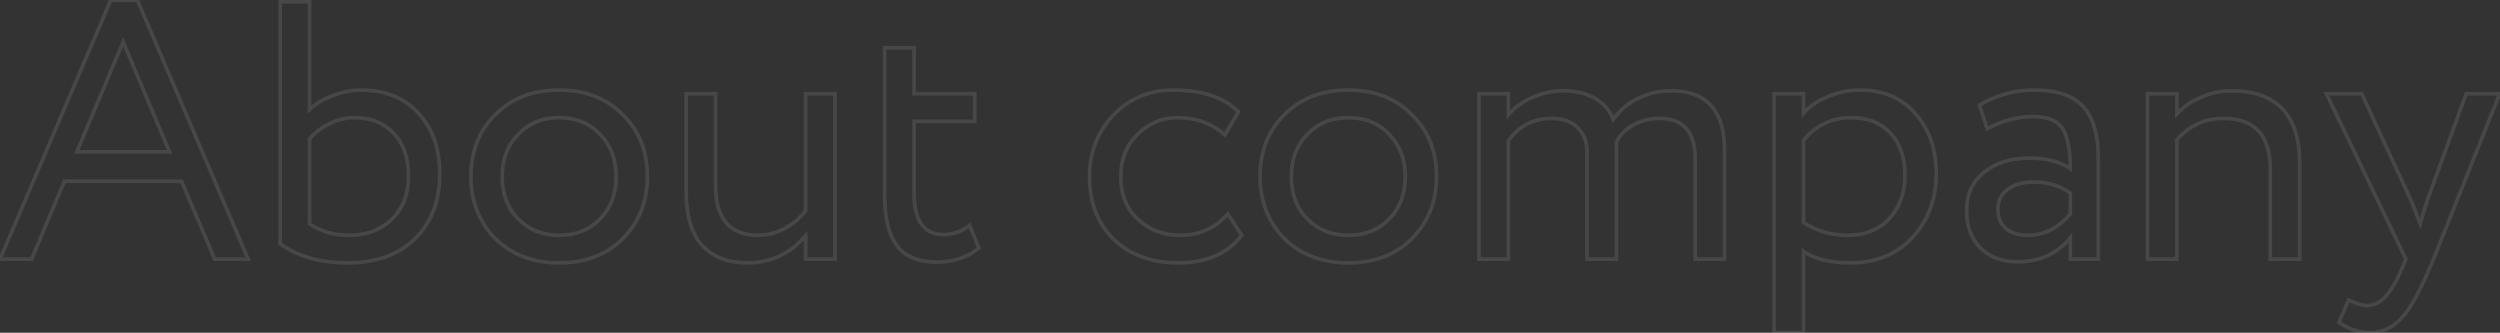 <?xml version="1.0" encoding="UTF-8"?> <svg xmlns="http://www.w3.org/2000/svg" width="2720" height="362" viewBox="0 0 2720 362" fill="none"><rect x="0" y="0" width="2720" height="362" fill="#333333" stroke="none"/> <path d="M34.4 282V284H35.73L36.244 282.774L34.4 282ZM2.38419e-07 282L-1.839 281.214L-3.03 284H2.38419e-07V282ZM120.4 0.4V-1.6H119.08L118.561 -0.386L120.4 0.4ZM149.6 0.4L151.439 -0.386L150.92 -1.6H149.6V0.4ZM270 282V284H273.03L271.839 281.214L270 282ZM233.6 282L231.759 282.782L232.276 284H233.6V282ZM197.6 197.2L199.441 196.418L198.924 195.2H197.6V197.2ZM70 197.2V195.2H68.671L68.156 196.426L70 197.2ZM184.4 165.2V167.2H187.413L186.243 164.423L184.4 165.2ZM134 45.6L135.843 44.823L134 40.45L132.157 44.823L134 45.6ZM83.6 165.2L81.757 164.423L80.587 167.2H83.6V165.2ZM34.4 280H2.38419e-07V284H34.4V280ZM1.839 282.786L122.239 1.186L118.561 -0.386L-1.839 281.214L1.839 282.786ZM120.4 2.4H149.6V-1.6H120.4V2.4ZM147.761 1.186L268.161 282.786L271.839 281.214L151.439 -0.386L147.761 1.186ZM270 280H233.6V284H270V280ZM235.441 281.218L199.441 196.418L195.759 197.982L231.759 282.782L235.441 281.218ZM197.6 195.2H70V199.2H197.6V195.2ZM68.156 196.426L32.556 281.226L36.244 282.774L71.844 197.974L68.156 196.426ZM186.243 164.423L135.843 44.823L132.157 46.377L182.557 165.977L186.243 164.423ZM132.157 44.823L81.757 164.423L85.443 165.977L135.843 46.377L132.157 44.823ZM83.6 167.2H184.4V163.2H83.6V167.2ZM304.831 265.2H302.831V266.214L303.65 266.814L304.831 265.2ZM304.831 2V-1.90735e-05H302.831V2H304.831ZM336.831 2H338.831V-1.90735e-05H336.831V2ZM336.831 119.2H334.831V123.892L338.216 120.643L336.831 119.2ZM362.031 104L362.723 105.877L362.736 105.872L362.749 105.867L362.031 104ZM455.231 123.2L453.748 124.542L453.759 124.554L453.771 124.566L455.231 123.2ZM451.231 260L452.613 261.446L452.619 261.44L452.624 261.435L451.231 260ZM358.031 134.8L357.137 133.011L357.137 133.011L358.031 134.8ZM336.831 151.2L335.263 149.959L334.831 150.504V151.2H336.831ZM336.831 243.6H334.831V244.664L335.714 245.259L336.831 243.6ZM426.431 238.4L425.033 236.97L425.033 236.97L426.431 238.4ZM428.431 145.2L426.967 146.562L426.975 146.571L426.983 146.579L428.431 145.2ZM306.831 265.2V2H302.831V265.2H306.831ZM304.831 4H336.831V-1.90735e-05H304.831V4ZM334.831 2V119.2H338.831V2H334.831ZM338.216 120.643C344.653 114.463 352.805 109.531 362.723 105.877L361.34 102.123C350.991 105.936 342.342 111.137 335.446 117.757L338.216 120.643ZM362.749 105.867C372.943 101.946 382.967 100 392.831 100V96C382.429 96 371.92 98.054 361.313 102.133L362.749 105.867ZM392.831 100C418.769 100 438.991 108.231 453.748 124.542L456.714 121.858C441.071 104.569 419.694 96 392.831 96V100ZM453.771 124.566C468.82 140.653 476.431 162.127 476.431 189.2H480.431C480.431 161.34 472.576 138.813 456.692 121.834L453.771 124.566ZM476.431 189.2C476.431 218.36 467.517 241.406 449.838 258.565L452.624 261.435C471.212 243.394 480.431 219.24 480.431 189.2H476.431ZM449.849 258.554C432.164 275.459 408.432 284 378.431 284V288C409.23 288 434.032 279.207 452.613 261.446L449.849 258.554ZM378.431 284C348.602 284 324.517 277.139 306.013 263.586L303.65 266.814C323.012 280.994 347.994 288 378.431 288V284ZM385.631 126C375.961 126 366.457 128.351 357.137 133.011L358.926 136.589C367.739 132.182 376.635 130 385.631 130V126ZM357.137 133.011C347.87 137.645 340.55 143.28 335.263 149.959L338.399 152.441C343.246 146.32 350.059 141.022 358.926 136.589L357.137 133.011ZM334.831 151.2V243.6H338.831V151.2H334.831ZM335.714 245.259C348.349 253.773 363.148 258 380.031 258V254C363.848 254 349.847 249.96 337.949 241.941L335.714 245.259ZM380.031 258C399.414 258 415.407 251.977 427.829 239.83L425.033 236.97C413.456 248.29 398.515 254 380.031 254V258ZM427.829 239.83C440.276 227.66 446.431 211.511 446.431 191.6H442.431C442.431 210.622 436.586 225.674 425.033 236.97L427.829 239.83ZM446.431 191.6C446.431 171.501 440.99 155.487 429.88 143.821L426.983 146.579C437.205 157.313 442.431 172.233 442.431 191.6H446.431ZM429.896 143.838C418.796 131.905 403.967 126 385.631 126V130C403.028 130 416.733 135.561 426.967 146.562L429.896 143.838ZM538.763 259.6L537.327 260.993L537.348 261.014L537.37 261.035L538.763 259.6ZM538.763 124.8L540.177 126.214L540.177 126.214L538.763 124.8ZM677.563 124.8L676.138 126.204L676.148 126.214L676.159 126.225L677.563 124.8ZM677.563 259.6L676.148 258.186L676.148 258.186L677.563 259.6ZM563.963 146L565.377 147.414L565.393 147.398L565.408 147.382L563.963 146ZM563.563 238L562.132 239.398L562.132 239.398L563.563 238ZM652.763 238.4L651.332 237.002L651.332 237.002L652.763 238.4ZM652.763 146L651.317 147.382L651.317 147.382L652.763 146ZM540.198 258.207C522.985 240.473 514.363 218.451 514.363 192H510.363C510.363 219.416 519.34 242.46 537.327 260.993L540.198 258.207ZM514.363 192C514.363 165.276 522.988 143.402 540.177 126.214L537.348 123.386C519.337 141.398 510.363 164.324 510.363 192H514.363ZM540.177 126.214C557.619 108.772 580.285 100 608.363 100V96C579.373 96 555.64 105.094 537.348 123.386L540.177 126.214ZM608.363 100C636.441 100 658.967 108.772 676.138 126.204L678.987 123.396C660.958 105.094 637.351 96 608.363 96V100ZM676.159 126.225C693.61 143.415 702.363 165.286 702.363 192H706.363C706.363 164.314 697.249 141.385 678.966 123.375L676.159 126.225ZM702.363 192C702.363 218.714 693.609 240.725 676.148 258.186L678.977 261.014C697.249 242.742 706.363 219.686 706.363 192H702.363ZM676.148 258.186C658.979 275.355 636.45 284 608.363 284V288C637.342 288 660.946 279.045 678.977 261.014L676.148 258.186ZM608.363 284C580.549 284 557.87 275.358 540.155 258.165L537.37 261.035C555.922 279.042 579.643 288 608.363 288V284ZM562.548 144.586C550.386 156.748 544.363 172.618 544.363 192H548.363C548.363 173.516 554.072 158.719 565.377 147.414L562.548 144.586ZM544.363 192C544.363 211.369 550.244 227.233 562.132 239.398L564.993 236.602C553.948 225.3 548.363 210.498 548.363 192H544.363ZM562.132 239.398C574.274 251.816 589.739 258 608.363 258V254C590.719 254 576.317 248.184 564.993 236.602L562.132 239.398ZM608.363 258C626.972 258 642.308 251.959 654.193 239.798L651.332 237.002C640.283 248.308 626.02 254 608.363 254V258ZM654.193 239.798C666.339 227.376 672.363 211.383 672.363 192H668.363C668.363 210.483 662.653 225.424 651.332 237.002L654.193 239.798ZM672.363 192C672.363 173.132 666.329 157.289 654.208 144.618L651.317 147.382C662.663 159.244 668.363 174.068 668.363 192H672.363ZM654.208 144.618C642.327 132.185 626.986 126 608.363 126V130C626.006 130 640.264 135.815 651.317 147.382L654.208 144.618ZM608.363 126C589.739 126 574.398 132.185 562.517 144.618L565.408 147.382C576.461 135.815 590.719 130 608.363 130V126ZM876.534 102V100H874.534V102H876.534ZM908.534 102H910.534V100H908.534V102ZM908.534 282V284H910.534V282H908.534ZM876.534 282H874.534V284H876.534V282ZM876.534 256.4H878.534V250.966L875.012 255.104L876.534 256.4ZM763.734 266.8L762.231 268.119L762.245 268.135L762.26 268.151L763.734 266.8ZM746.534 102V100H744.534V102H746.534ZM778.534 102H780.534V100H778.534V102ZM853.334 248.8L854.249 250.579L854.259 250.574L854.268 250.569L853.334 248.8ZM876.534 229.2L878.147 230.383L878.534 229.855V229.2H876.534ZM876.534 104H908.534V100H876.534V104ZM906.534 102V282H910.534V102H906.534ZM908.534 280H876.534V284H908.534V280ZM878.534 282V256.4H874.534V282H878.534ZM875.012 255.104C858.586 274.397 837.94 284 812.934 284V288C839.129 288 860.883 277.87 878.057 257.696L875.012 255.104ZM812.934 284C792.299 284 776.484 277.749 765.209 265.449L762.26 268.151C774.452 281.451 791.436 288 812.934 288V284ZM765.238 265.481C754.21 252.915 748.534 234.266 748.534 209.2H744.534C744.534 234.801 750.325 254.552 762.231 268.119L765.238 265.481ZM748.534 209.2V102H744.534V209.2H748.534ZM746.534 104H778.534V100H746.534V104ZM776.534 102V202H780.534V102H776.534ZM776.534 202C776.534 220.24 780.446 234.294 788.617 243.803C796.839 253.371 809.074 258 824.934 258V254C809.862 254 798.897 249.629 791.651 241.197C784.356 232.706 780.534 219.76 780.534 202H776.534ZM824.934 258C834.881 258 844.66 255.51 854.249 250.579L852.42 247.021C843.342 251.69 834.187 254 824.934 254V258ZM854.268 250.569C864.11 245.374 872.085 238.649 878.147 230.383L874.922 228.017C869.25 235.751 861.759 242.092 852.401 247.031L854.268 250.569ZM878.534 229.2V102H874.534V229.2H878.534ZM962.55 52V50H960.55V52H962.55ZM994.55 52H996.55V50H994.55V52ZM994.55 102H992.55V104H994.55V102ZM1060.55 102H1062.55V100H1060.55V102ZM1060.55 132V134H1062.55V132H1060.55ZM994.55 132V130H992.55V132H994.55ZM1054.95 245.2L1056.8 244.452L1055.81 241.989L1053.72 243.624L1054.95 245.2ZM1064.95 270L1066.21 271.555L1067.36 270.625L1066.8 269.252L1064.95 270ZM976.15 267.6L974.567 268.823L974.567 268.823L976.15 267.6ZM964.55 213.6V52H960.55V213.6H964.55ZM962.55 54H994.55V50H962.55V54ZM992.55 52V102H996.55V52H992.55ZM994.55 104H1060.55V100H994.55V104ZM1058.55 102V132H1062.55V102H1058.55ZM1060.55 130H994.55V134H1060.55V130ZM992.55 132V210.4H996.55V132H992.55ZM992.55 210.4C992.55 225.511 995.238 237.203 1000.92 245.162C1006.7 253.245 1015.36 257.2 1026.55 257.2V253.2C1016.41 253.2 1009.07 249.688 1004.18 242.838C999.196 235.863 996.55 225.156 996.55 210.4H992.55ZM1026.55 257.2C1037.42 257.2 1047.31 253.705 1056.18 246.776L1053.72 243.624C1045.52 250.028 1036.48 253.2 1026.55 253.2V257.2ZM1053.1 245.948L1063.1 270.748L1066.8 269.252L1056.8 244.452L1053.1 245.948ZM1063.69 268.445C1051.56 278.254 1036.69 283.2 1018.95 283.2V287.2C1037.48 287.2 1053.27 282.012 1066.21 271.555L1063.69 268.445ZM1018.95 283.2C999.893 283.2 986.308 277.475 977.733 266.377L974.567 268.823C984.125 281.192 999.074 287.2 1018.95 287.2V283.2ZM977.733 266.377C969.061 255.155 964.55 237.683 964.55 213.6H960.55C960.55 238.05 965.106 256.578 974.567 268.823L977.733 266.377ZM1335.81 232.8L1337.48 231.704L1336.04 229.506L1334.31 231.479L1335.81 232.8ZM1351.01 256L1352.59 257.223L1353.46 256.096L1352.68 254.904L1351.01 256ZM1211.81 260.4L1210.42 261.836L1210.42 261.841L1210.43 261.846L1211.81 260.4ZM1211.41 125.2L1209.96 123.818L1209.96 123.818L1211.41 125.2ZM1347.41 121.6L1349.13 122.613L1349.92 121.279L1348.82 120.186L1347.41 121.6ZM1332.61 146.8L1331.27 148.284L1333.09 149.93L1334.33 147.813L1332.61 146.8ZM1237.41 146.4L1236 144.986L1236 144.986L1237.41 146.4ZM1237.81 238.4L1239.18 236.94L1239.18 236.939L1237.81 238.4ZM1334.14 233.896L1349.34 257.096L1352.68 254.904L1337.48 231.704L1334.14 233.896ZM1349.43 254.777C1334.42 274.181 1312 284 1281.81 284V288C1312.95 288 1336.66 277.819 1352.59 257.223L1349.43 254.777ZM1281.81 284C1253.43 284 1230.62 275.607 1213.19 258.954L1210.43 261.846C1228.73 279.327 1252.59 288 1281.81 288V284ZM1213.2 258.964C1196.05 242.336 1187.41 220.089 1187.41 192H1183.41C1183.41 220.978 1192.36 244.33 1210.42 261.836L1213.2 258.964ZM1187.41 192C1187.41 166.085 1195.9 144.322 1212.86 126.582L1209.96 123.818C1192.25 142.345 1183.41 165.115 1183.41 192H1187.41ZM1212.86 126.582C1229.79 108.862 1251 100 1276.61 100V96C1249.96 96 1227.69 105.272 1209.96 123.818L1212.86 126.582ZM1276.61 100C1307.77 100 1330.77 107.788 1346 123.014L1348.82 120.186C1332.58 103.945 1308.38 96 1276.61 96V100ZM1345.68 120.587L1330.88 145.787L1334.33 147.813L1349.13 122.613L1345.68 120.587ZM1333.95 145.316C1319.68 132.417 1301.99 126 1281.01 126V130C1301.1 130 1317.81 136.117 1331.27 148.284L1333.95 145.316ZM1281.01 126C1263.66 126 1248.62 132.358 1236 144.986L1238.82 147.814C1250.73 135.909 1264.76 130 1281.01 130V126ZM1236 144.986C1223.59 157.394 1217.41 173.119 1217.41 192H1221.41C1221.41 174.081 1227.23 159.406 1238.82 147.814L1236 144.986ZM1217.41 192C1217.41 211.924 1223.71 227.955 1236.44 239.861L1239.18 236.939C1227.38 225.912 1221.41 211.009 1221.41 192H1217.41ZM1236.44 239.86C1249.37 251.967 1265.34 258 1284.21 258V254C1266.28 254 1251.31 248.3 1239.18 236.94L1236.44 239.86ZM1284.21 258C1305.58 258 1323.33 250.024 1337.31 234.121L1334.31 231.479C1321.09 246.509 1304.44 254 1284.21 254V258ZM1397.36 259.6L1395.92 260.993L1395.94 261.014L1395.96 261.035L1397.36 259.6ZM1397.36 124.8L1398.77 126.214L1398.77 126.214L1397.36 124.8ZM1536.16 124.8L1534.73 126.204L1534.74 126.214L1534.75 126.225L1536.16 124.8ZM1536.16 259.6L1534.74 258.186L1534.74 258.186L1536.16 259.6ZM1422.56 146L1423.97 147.414L1423.99 147.398L1424 147.382L1422.56 146ZM1422.16 238L1420.73 239.398L1420.73 239.398L1422.16 238ZM1511.36 238.4L1509.93 237.002L1509.93 237.002L1511.36 238.4ZM1511.36 146L1509.91 147.382L1509.91 147.382L1511.36 146ZM1398.79 258.207C1381.58 240.473 1372.96 218.451 1372.96 192H1368.96C1368.96 219.416 1377.93 242.46 1395.92 260.993L1398.79 258.207ZM1372.96 192C1372.96 165.276 1381.58 143.402 1398.77 126.214L1395.94 123.386C1377.93 141.398 1368.96 164.324 1368.96 192H1372.96ZM1398.77 126.214C1416.21 108.772 1438.88 100 1466.96 100V96C1437.97 96 1414.23 105.094 1395.94 123.386L1398.77 126.214ZM1466.96 100C1495.03 100 1517.56 108.772 1534.73 126.204L1537.58 123.396C1519.55 105.094 1495.94 96 1466.96 96V100ZM1534.75 126.225C1552.2 143.415 1560.96 165.286 1560.96 192H1564.96C1564.96 164.314 1555.84 141.385 1537.56 123.375L1534.75 126.225ZM1560.96 192C1560.96 218.714 1552.2 240.725 1534.74 258.186L1537.57 261.014C1555.84 242.742 1564.96 219.686 1564.96 192H1560.96ZM1534.74 258.186C1517.57 275.355 1495.04 284 1466.96 284V288C1495.94 288 1519.54 279.045 1537.57 261.014L1534.74 258.186ZM1466.96 284C1439.14 284 1416.46 275.358 1398.75 258.165L1395.96 261.035C1414.52 279.042 1438.24 288 1466.96 288V284ZM1421.14 144.586C1408.98 156.748 1402.96 172.618 1402.96 192H1406.96C1406.96 173.516 1412.67 158.719 1423.97 147.414L1421.14 144.586ZM1402.96 192C1402.96 211.369 1408.84 227.233 1420.73 239.398L1423.59 236.602C1412.54 225.3 1406.96 210.498 1406.96 192H1402.96ZM1420.73 239.398C1432.87 251.816 1448.33 258 1466.96 258V254C1449.31 254 1434.91 248.184 1423.59 236.602L1420.73 239.398ZM1466.96 258C1485.57 258 1500.9 251.959 1512.79 239.798L1509.93 237.002C1498.88 248.308 1484.61 254 1466.96 254V258ZM1512.79 239.798C1524.93 227.376 1530.96 211.383 1530.96 192H1526.96C1526.96 210.483 1521.25 225.424 1509.93 237.002L1512.79 239.798ZM1530.96 192C1530.96 173.132 1524.92 157.289 1512.8 144.618L1509.91 147.382C1521.26 159.244 1526.96 174.068 1526.96 192H1530.96ZM1512.8 144.618C1500.92 132.185 1485.58 126 1466.96 126V130C1484.6 130 1498.86 135.815 1509.91 147.382L1512.8 144.618ZM1466.96 126C1448.33 126 1432.99 132.185 1421.11 144.618L1424 147.382C1435.05 135.815 1449.31 130 1466.96 130V126ZM1876.33 282V284H1878.33V282H1876.33ZM1844.33 282H1842.33V284H1844.33V282ZM1777.13 136L1778.09 137.754L1778.1 137.748L1778.11 137.743L1777.13 136ZM1758.33 154.8L1756.56 153.859L1756.23 154.49L1756.37 155.192L1758.33 154.8ZM1758.73 282V284H1760.73V282H1758.73ZM1726.73 282H1724.73V284H1726.73V282ZM1716.33 138.8L1714.91 140.214L1714.93 140.228L1714.94 140.242L1716.33 138.8ZM1641.13 153.2L1639.49 152.048L1639.13 152.566V153.2H1641.13ZM1641.13 282V284H1643.13V282H1641.13ZM1609.13 282H1607.13V284H1609.13V282ZM1609.13 102V100H1607.13V102H1609.13ZM1641.13 102H1643.13V100H1641.13V102ZM1641.13 124.8H1639.13V130.183L1642.64 126.106L1641.13 124.8ZM1667.13 106L1666.32 104.169L1666.32 104.172L1666.31 104.176L1667.13 106ZM1735.53 107.2L1734.52 108.928L1734.52 108.928L1735.53 107.2ZM1755.13 130L1753.25 130.679L1754.56 134.321L1756.77 131.141L1755.13 130ZM1781.93 107.2L1782.82 108.989L1782.82 108.989L1781.93 107.2ZM1874.33 164V282H1878.33V164H1874.33ZM1876.33 280H1844.33V284H1876.33V280ZM1846.33 282V172.8H1842.33V282H1846.33ZM1846.33 172.8C1846.33 157.883 1843.04 146.321 1836.13 138.477C1829.17 130.585 1818.84 126.8 1805.53 126.8V130.8C1818.08 130.8 1827.15 134.348 1833.13 141.123C1839.14 147.946 1842.33 158.384 1842.33 172.8H1846.33ZM1805.53 126.8C1794.81 126.8 1785 129.278 1776.15 134.257L1778.11 137.743C1786.32 133.122 1795.45 130.8 1805.53 130.8V126.8ZM1776.17 134.246C1767.57 138.959 1761.02 145.502 1756.56 153.859L1760.09 155.741C1764.17 148.098 1770.15 142.108 1778.09 137.754L1776.17 134.246ZM1756.37 155.192C1756.46 155.667 1756.56 156.895 1756.63 159.062C1756.69 161.166 1756.73 164.009 1756.73 167.6H1760.73C1760.73 163.991 1760.69 161.101 1760.63 158.938C1760.56 156.838 1760.46 155.267 1760.29 154.408L1756.37 155.192ZM1756.73 167.6V282H1760.73V167.6H1756.73ZM1758.73 280H1726.73V284H1758.73V280ZM1728.73 282V166H1724.73V282H1728.73ZM1728.73 166C1728.73 154.102 1725.11 144.474 1717.71 137.358L1714.94 140.242C1721.41 146.46 1724.73 154.965 1724.73 166H1728.73ZM1717.74 137.386C1710.61 130.249 1700.71 126.8 1688.33 126.8V130.8C1699.95 130.8 1708.72 134.018 1714.91 140.214L1717.74 137.386ZM1688.33 126.8C1667.68 126.8 1651.34 135.246 1639.49 152.048L1642.76 154.352C1653.85 138.62 1668.97 130.8 1688.33 130.8V126.8ZM1639.13 153.2V282H1643.13V153.2H1639.13ZM1641.13 280H1609.13V284H1641.13V280ZM1611.13 282V102H1607.13V282H1611.13ZM1609.13 104H1641.13V100H1609.13V104ZM1639.13 102V124.8H1643.13V102H1639.13ZM1642.64 126.106C1649.09 118.624 1657.51 112.521 1667.95 107.824L1666.31 104.176C1655.41 109.079 1646.5 115.509 1639.61 123.494L1642.64 126.106ZM1667.93 107.831C1678.62 103.138 1689.55 100.8 1700.73 100.8V96.8C1688.97 96.8 1677.5 99.262 1666.32 104.169L1667.93 107.831ZM1700.73 100.8C1714.05 100.8 1725.29 103.542 1734.52 108.928L1736.54 105.472C1726.57 99.658 1714.6 96.8 1700.73 96.8V100.8ZM1734.52 108.928C1743.75 114.314 1749.95 121.561 1753.25 130.679L1757.01 129.321C1753.37 119.239 1746.5 111.286 1736.54 105.472L1734.52 108.928ZM1756.77 131.141C1763.23 121.836 1771.9 114.45 1782.82 108.989L1781.03 105.411C1769.56 111.15 1760.36 118.964 1753.49 128.859L1756.77 131.141ZM1782.82 108.989C1793.73 103.534 1805.56 100.8 1818.33 100.8V96.8C1804.96 96.8 1792.52 99.666 1781.03 105.411L1782.82 108.989ZM1818.33 100.8C1837.29 100.8 1851.16 106.118 1860.33 116.429C1869.55 126.785 1874.33 142.521 1874.33 164H1878.33C1878.33 142.012 1873.44 125.148 1863.32 113.771C1853.16 102.349 1838.03 96.8 1818.33 96.8V100.8ZM1962.22 362V364H1964.22V362H1962.22ZM1930.22 362H1928.22V364H1930.22V362ZM1930.22 102V100H1928.22V102H1930.22ZM1962.22 102H1964.22V100H1962.22V102ZM1962.22 123.2H1960.22V128.607L1963.74 124.502L1962.22 123.2ZM1988.62 105.2L1989.37 107.054L1989.39 107.046L1989.41 107.038L1988.62 105.2ZM2083.82 123.6L2082.31 124.904L2082.32 124.923L2082.34 124.942L2083.82 123.6ZM2080.62 258.4L2079.16 257.039L2079.16 257.04L2080.62 258.4ZM1962.22 273.6L1963.34 271.941L1960.22 269.84V273.6H1962.22ZM1962.22 152.8L1960.67 151.544L1960.22 152.094V152.8H1962.22ZM1962.22 242H1960.22V243.076L1961.12 243.669L1962.22 242ZM2055.42 238L2053.96 236.634L2053.96 236.635L2055.42 238ZM2057.02 145.2L2055.54 146.544L2055.55 146.552L2055.56 146.561L2057.02 145.2ZM1962.22 360H1930.22V364H1962.22V360ZM1932.22 362V102H1928.22V362H1932.22ZM1930.22 104H1962.22V100H1930.22V104ZM1960.22 102V123.2H1964.22V102H1960.22ZM1963.74 124.502C1969.89 117.327 1978.4 111.494 1989.37 107.054L1987.87 103.346C1976.44 107.972 1967.35 114.14 1960.7 121.898L1963.74 124.502ZM1989.41 107.038C2000.36 102.343 2011.7 100 2023.42 100V96C2011.15 96 1999.28 98.457 1987.83 103.362L1989.41 107.038ZM2023.42 100C2048.53 100 2068.07 108.343 2082.31 124.904L2085.34 122.296C2070.24 104.724 2049.52 96 2023.42 96V100ZM2082.34 124.942C2097.15 141.307 2104.62 162.664 2104.62 189.2H2108.62C2108.62 161.87 2100.9 139.493 2085.3 122.258L2082.34 124.942ZM2104.62 189.2C2104.62 216.205 2096.12 238.773 2079.16 257.039L2082.09 259.761C2099.79 240.694 2108.62 217.128 2108.62 189.2H2104.62ZM2079.16 257.04C2062.51 274.982 2040.54 284 2013.02 284V288C2041.51 288 2064.6 278.618 2082.09 259.76L2079.16 257.04ZM2013.02 284C1991.65 284 1975.16 279.905 1963.34 271.941L1961.1 275.259C1973.82 283.828 1991.2 288 2013.02 288V284ZM1960.22 273.6V362H1964.22V273.6H1960.22ZM2014.22 126C1992.29 126 1974.38 134.538 1960.67 151.544L1963.78 154.055C1976.73 137.995 1993.49 130 2014.22 130V126ZM1960.22 152.8V242H1964.22V152.8H1960.22ZM1961.12 243.669C1975.6 253.23 1991.99 258 2010.22 258V254C1992.72 254 1977.11 249.436 1963.32 240.331L1961.12 243.669ZM2010.22 258C2029.62 258 2045.25 251.833 2056.88 239.365L2053.96 236.635C2043.2 248.167 2028.69 254 2010.22 254V258ZM2056.88 239.366C2068.75 226.67 2074.62 210.287 2074.62 190.4H2070.62C2070.62 209.446 2065.03 224.797 2053.96 236.634L2056.88 239.366ZM2074.62 190.4C2074.62 171.088 2069.31 155.492 2058.49 143.839L2055.56 146.561C2065.54 157.308 2070.62 171.845 2070.62 190.4H2074.62ZM2058.5 143.856C2047.66 131.899 2032.81 126 2014.22 126V130C2031.9 130 2045.59 135.567 2055.54 146.544L2058.5 143.856ZM2162.09 140L2160.19 140.624L2160.92 142.867L2163.02 141.772L2162.09 140ZM2153.69 114.4L2152.64 112.694L2151.29 113.52L2151.79 115.024L2153.69 114.4ZM2266.49 116L2267.97 114.653L2267.97 114.653L2266.49 116ZM2282.89 282V284H2284.89V282H2282.89ZM2252.49 282H2250.49V284H2252.49V282ZM2252.49 258.8H2254.49V253.182L2250.94 257.536L2252.49 258.8ZM2154.89 270L2153.47 271.414L2153.48 271.424L2153.49 271.433L2154.89 270ZM2158.49 187.6L2159.74 189.155L2159.75 189.147L2159.76 189.139L2158.49 187.6ZM2252.49 183.6L2251.33 185.233L2254.49 187.464V183.6H2252.49ZM2244.09 140L2245.77 138.926L2245.77 138.926L2244.09 140ZM2252.49 232.8L2254.02 234.091L2254.49 233.532V232.8H2252.49ZM2252.49 210H2254.49V208.971L2253.65 208.373L2252.49 210ZM2184.49 206L2185.64 207.636L2185.65 207.627L2184.49 206ZM2182.09 248.4L2180.75 249.883L2180.76 249.899L2180.78 249.914L2182.09 248.4ZM2163.99 139.376L2155.59 113.776L2151.79 115.024L2160.19 140.624L2163.99 139.376ZM2154.73 116.106C2172.27 105.376 2191.9 100 2213.69 100V96C2191.21 96 2170.84 101.557 2152.64 112.694L2154.73 116.106ZM2213.69 100C2237.67 100 2254.61 105.932 2265.01 117.347L2267.97 114.653C2256.5 102.068 2238.24 96 2213.69 96V100ZM2265.01 117.347C2275.46 128.823 2280.89 146.77 2280.89 171.6H2284.89C2284.89 146.296 2279.38 127.177 2267.97 114.653L2265.01 117.347ZM2280.89 171.6V282H2284.89V171.6H2280.89ZM2282.89 280H2252.49V284H2282.89V280ZM2254.49 282V258.8H2250.49V282H2254.49ZM2250.94 257.536C2237.22 274.36 2218.61 282.8 2194.89 282.8V286.8C2219.7 286.8 2239.49 277.906 2254.04 260.064L2250.94 257.536ZM2194.89 282.8C2178.78 282.8 2165.98 278.009 2156.28 268.567L2153.49 271.433C2164.06 281.724 2177.93 286.8 2194.89 286.8V282.8ZM2156.3 268.586C2146.61 258.898 2141.69 245.845 2141.69 229.2H2137.69C2137.69 246.688 2142.89 260.835 2153.47 271.414L2156.3 268.586ZM2141.69 229.2C2141.69 212.141 2147.73 198.871 2159.74 189.155L2157.23 186.045C2144.18 196.596 2137.69 211.059 2137.69 229.2H2141.69ZM2159.76 189.139C2171.86 179.104 2187.77 174 2207.69 174V170C2187.07 170 2170.18 175.296 2157.21 186.061L2159.76 189.139ZM2207.69 174C2226.37 174 2240.85 177.819 2251.33 185.233L2253.64 181.967C2242.26 173.915 2226.87 170 2207.69 170V174ZM2254.49 183.6C2254.49 163.252 2251.7 148.23 2245.77 138.926L2242.4 141.074C2247.68 149.37 2250.49 163.414 2250.49 183.6H2254.49ZM2245.77 138.926C2239.64 129.285 2227.99 124.8 2211.69 124.8V128.8C2227.39 128.8 2237.34 133.115 2242.4 141.074L2245.77 138.926ZM2211.69 124.8C2195.05 124.8 2178.2 129.303 2161.16 138.228L2163.02 141.772C2179.58 133.097 2195.79 128.8 2211.69 128.8V124.8ZM2206.09 258C2224.63 258 2240.63 249.94 2254.02 234.091L2250.96 231.509C2238.22 246.593 2223.28 254 2206.09 254V258ZM2254.49 232.8V210H2250.49V232.8H2254.49ZM2253.65 208.373C2242.06 200.097 2228.18 196 2212.09 196V200C2227.47 200 2240.51 203.903 2251.33 211.627L2253.65 208.373ZM2212.09 196C2200.82 196 2191.19 198.753 2183.33 204.373L2185.65 207.627C2192.72 202.58 2201.49 200 2212.09 200V196ZM2183.34 204.364C2175.57 209.831 2171.69 217.662 2171.69 227.6H2175.69C2175.69 218.871 2179.01 212.302 2185.64 207.636L2183.34 204.364ZM2171.69 227.6C2171.69 236.863 2174.66 244.374 2180.75 249.883L2183.43 246.917C2178.32 242.293 2175.69 235.937 2175.69 227.6H2171.69ZM2180.78 249.914C2187.11 255.38 2195.62 258 2206.09 258V254C2196.28 254 2188.8 251.553 2183.39 246.886L2180.78 249.914ZM2368.47 282V284H2370.47V282H2368.47ZM2336.47 282H2334.47V284H2336.47V282ZM2336.47 102V100H2334.47V102H2336.47ZM2368.47 102H2370.47V100H2368.47V102ZM2368.47 124H2366.47V129.243L2369.96 125.332L2368.47 124ZM2394.47 106L2395.25 107.841L2395.27 107.836L2395.28 107.831L2394.47 106ZM2502.07 282V284H2504.07V282H2502.07ZM2470.07 282H2468.07V284H2470.07V282ZM2368.47 152L2366.97 150.679L2366.47 151.246V152H2368.47ZM2368.47 280H2336.47V284H2368.47V280ZM2338.47 282V102H2334.47V282H2338.47ZM2336.47 104H2368.47V100H2336.47V104ZM2366.47 102V124H2370.47V102H2366.47ZM2369.96 125.332C2376.41 118.117 2384.82 112.277 2395.25 107.841L2393.69 104.159C2382.79 108.79 2373.87 114.949 2366.98 122.668L2369.96 125.332ZM2395.28 107.831C2405.98 103.132 2416.64 100.8 2427.27 100.8V96.8C2416.04 96.8 2404.83 99.268 2393.67 104.169L2395.28 107.831ZM2427.27 100.8C2451.87 100.8 2469.95 107.305 2481.92 119.973C2493.9 132.663 2500.07 151.881 2500.07 178H2504.07C2504.07 151.319 2497.77 130.937 2484.83 117.227C2471.86 103.495 2452.54 96.8 2427.27 96.8V100.8ZM2500.07 178V282H2504.07V178H2500.07ZM2502.07 280H2470.07V284H2502.07V280ZM2472.07 282V184H2468.07V282H2472.07ZM2472.07 184C2472.07 165.331 2467.78 150.956 2458.84 141.246C2449.88 131.504 2436.56 126.8 2419.27 126.8V130.8C2435.85 130.8 2447.93 135.296 2455.9 143.954C2463.9 152.644 2468.07 165.869 2468.07 184H2472.07ZM2419.27 126.8C2398.42 126.8 2380.94 134.789 2366.97 150.679L2369.97 153.321C2383.2 138.278 2399.59 130.8 2419.27 130.8V126.8ZM2366.47 152V282H2370.47V152H2366.47ZM2683.2 102V100H2681.8L2681.32 101.314L2683.2 102ZM2719.6 102L2721.46 102.743L2722.56 100H2719.6V102ZM2647.6 282L2649.45 282.761L2649.46 282.752L2649.46 282.743L2647.6 282ZM2613.6 345.2L2612.13 343.843L2612.13 343.851L2612.12 343.858L2613.6 345.2ZM2544.8 350.8L2542.96 350.016L2542.32 351.526L2543.68 352.452L2544.8 350.8ZM2555.2 326.4L2556.05 324.589L2554.18 323.71L2553.36 325.616L2555.2 326.4ZM2595.2 322.8L2593.76 321.416L2593.74 321.432L2593.73 321.449L2595.2 322.8ZM2613.6 291.6L2615.44 292.384L2615.45 292.376L2615.45 292.369L2613.6 291.6ZM2617.6 282L2619.45 282.769L2619.79 281.942L2619.41 281.135L2617.6 282ZM2531.2 102V100H2528.02L2529.4 102.865L2531.2 102ZM2569.6 102L2571.42 101.162L2570.88 100H2569.6V102ZM2622.4 216.4L2620.59 217.238L2620.62 217.317L2620.67 217.392L2622.4 216.4ZM2633.2 243.6L2631.33 244.306L2633.51 250.08L2635.13 244.126L2633.2 243.6ZM2641.6 216L2639.72 215.314L2639.71 215.341L2639.71 215.368L2641.6 216ZM2683.2 104H2719.6V100H2683.2V104ZM2717.75 101.257L2645.75 281.257L2649.46 282.743L2721.46 102.743L2717.75 101.257ZM2645.75 281.239C2632.68 312.978 2621.46 333.735 2612.13 343.843L2615.07 346.557C2624.94 335.865 2636.39 314.489 2649.45 282.761L2645.75 281.239ZM2612.12 343.858C2602.3 354.711 2591.21 360 2578.8 360V364C2592.53 364 2604.64 358.089 2615.09 346.542L2612.12 343.858ZM2578.8 360C2567.52 360 2556.58 356.418 2545.93 349.148L2543.68 352.452C2554.9 360.115 2566.62 364 2578.8 364V360ZM2546.64 351.584L2557.04 327.184L2553.36 325.616L2542.96 350.016L2546.64 351.584ZM2554.35 328.211C2562.95 332.238 2569.94 334.4 2575.2 334.4V330.4C2570.86 330.4 2564.53 328.562 2556.05 324.589L2554.35 328.211ZM2575.2 334.4C2583.32 334.4 2590.5 330.891 2596.68 324.151L2593.73 321.449C2588.17 327.509 2582.02 330.4 2575.2 330.4V334.4ZM2596.65 324.184C2603.03 317.524 2609.28 306.863 2615.44 292.384L2611.76 290.816C2605.66 305.137 2599.64 315.276 2593.76 321.416L2596.65 324.184ZM2615.45 292.369L2619.45 282.769L2615.76 281.231L2611.76 290.831L2615.45 292.369ZM2619.41 281.135L2533.01 101.135L2529.4 102.865L2615.8 282.865L2619.41 281.135ZM2531.2 104H2569.6V100H2531.2V104ZM2567.79 102.838L2620.59 217.238L2624.22 215.562L2571.42 101.162L2567.79 102.838ZM2620.67 217.392C2621.11 218.173 2622.22 220.744 2624.04 225.338C2625.84 229.855 2628.27 236.176 2631.33 244.306L2635.07 242.894C2632.01 234.757 2629.57 228.411 2627.76 223.862C2625.99 219.389 2624.76 216.494 2624.14 215.408L2620.67 217.392ZM2635.13 244.126C2637.52 235.366 2640.31 226.201 2643.5 216.632L2639.71 215.368C2636.5 224.999 2633.68 234.234 2631.27 243.074L2635.13 244.126ZM2643.48 216.686L2685.08 102.686L2681.32 101.314L2639.72 215.314L2643.48 216.686Z" fill="white" fill-opacity="0.1"></path> </svg> 